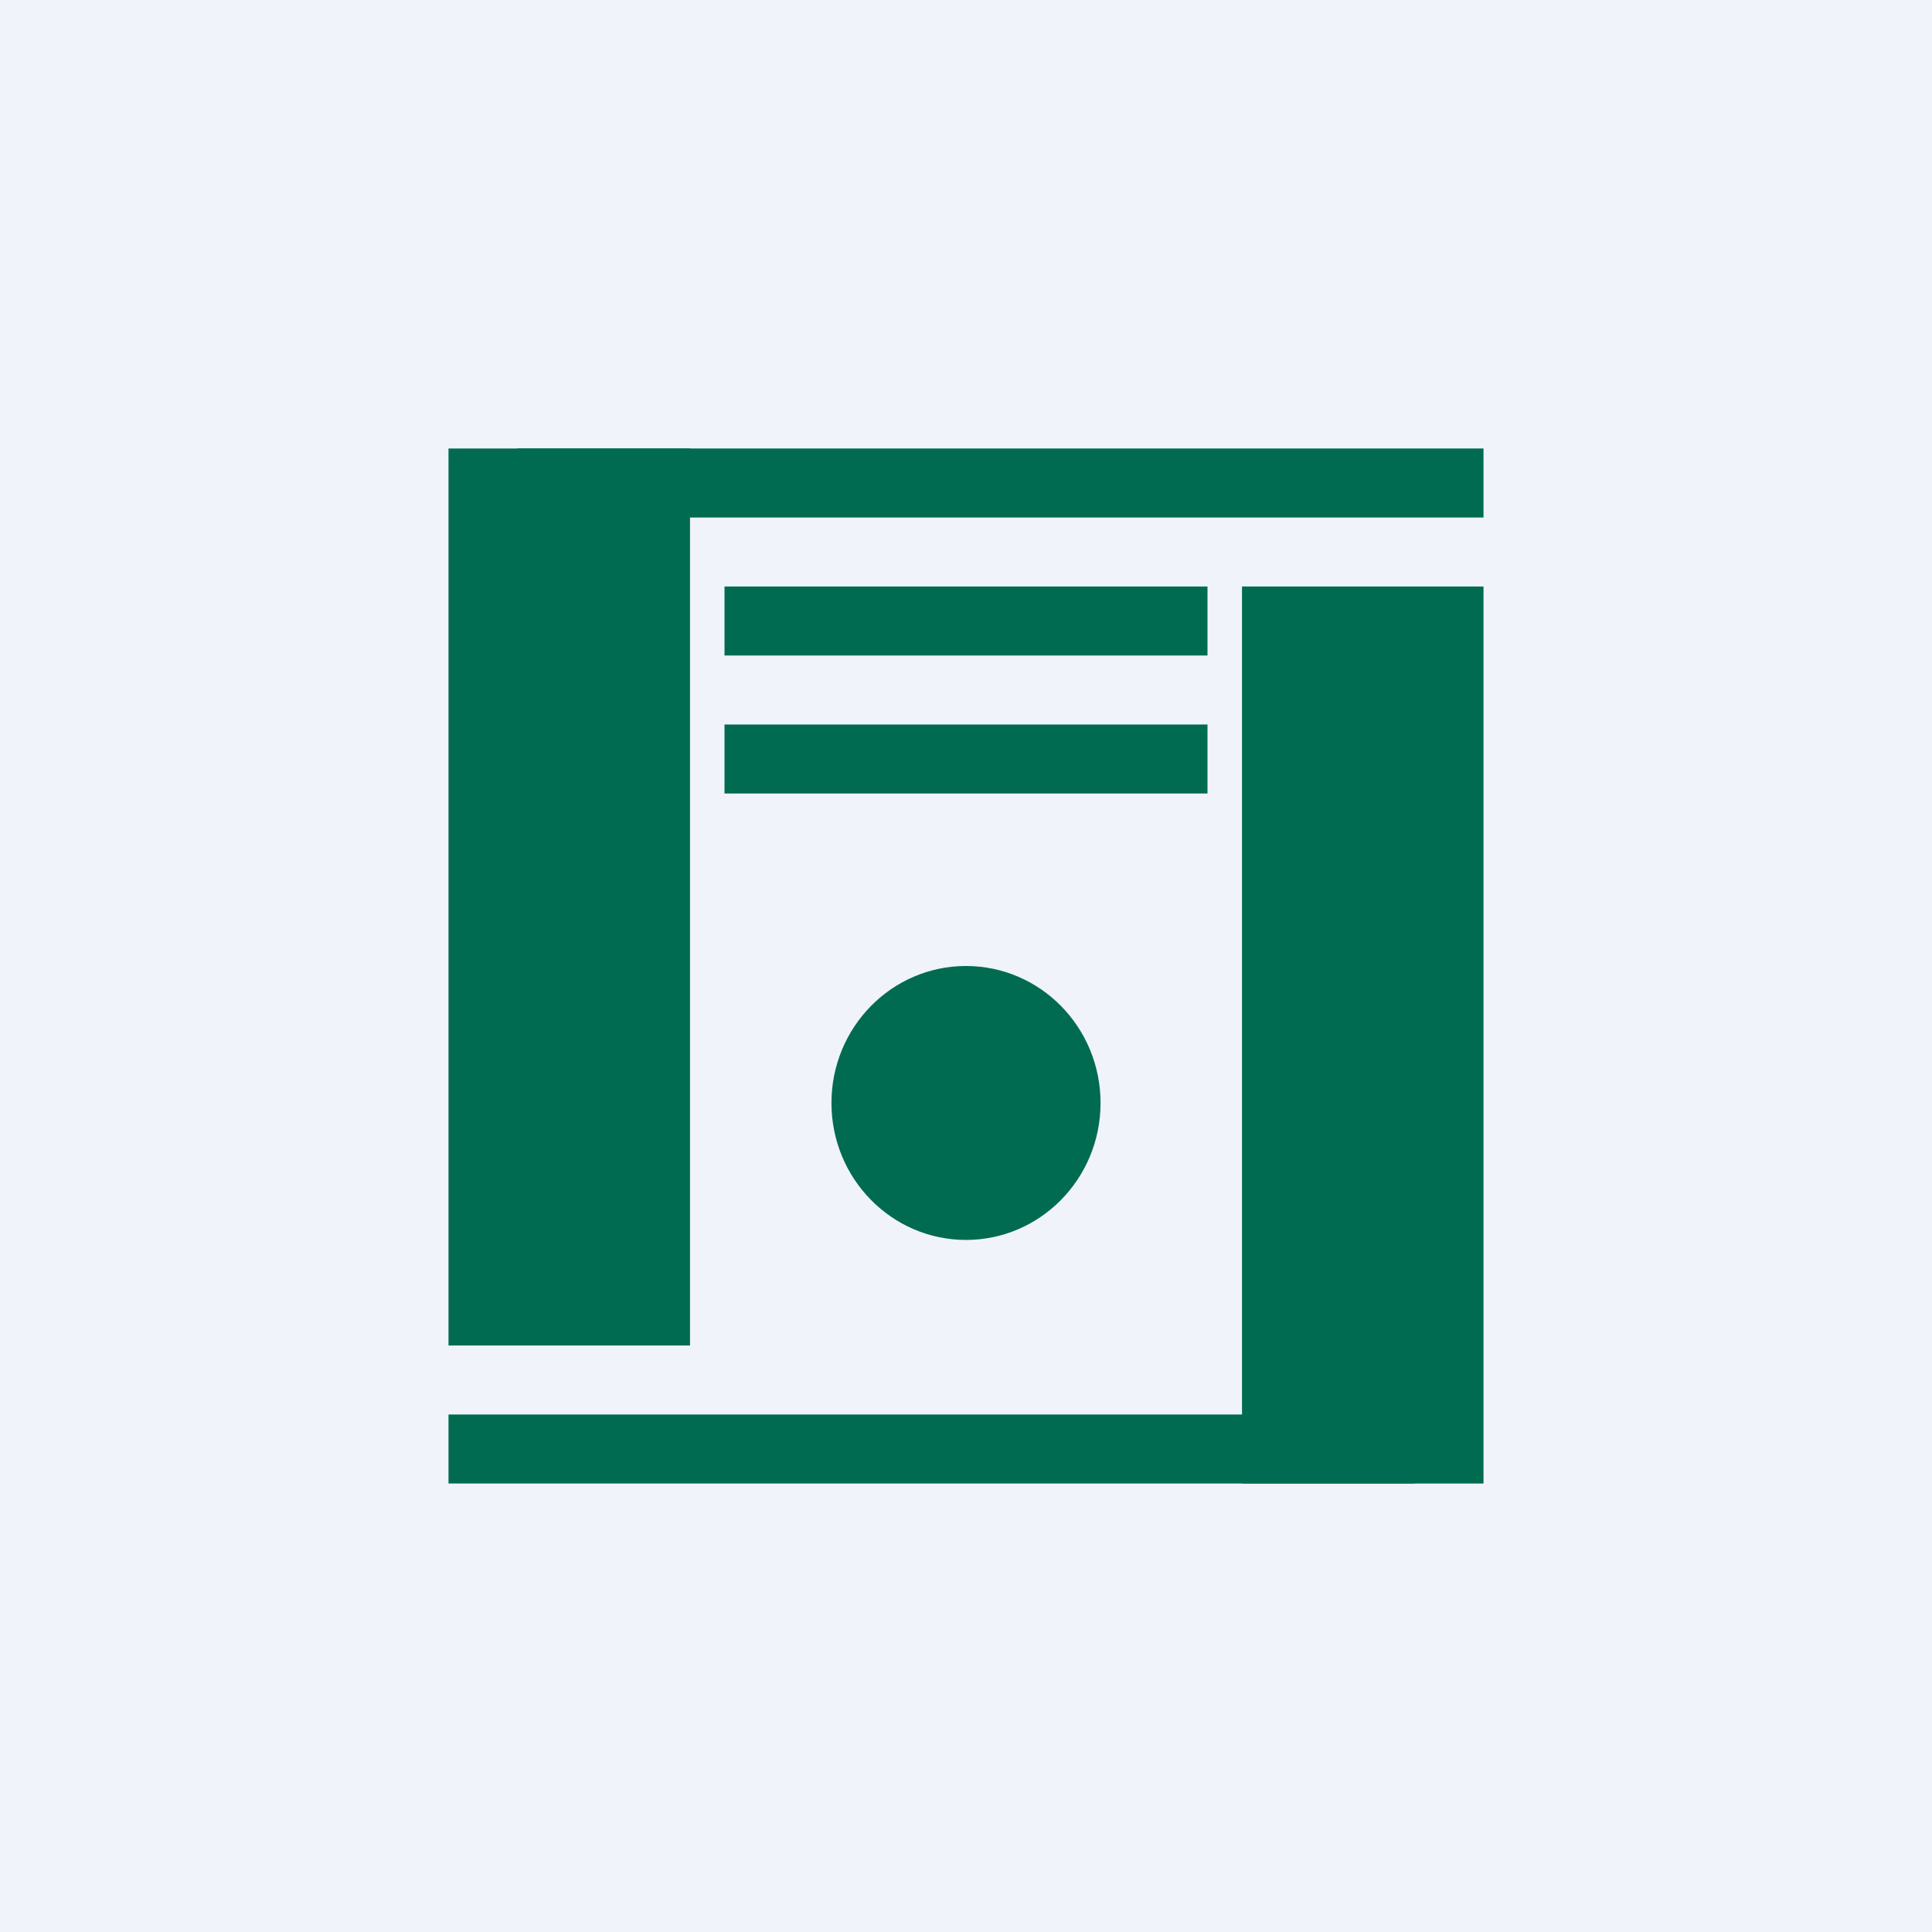 <!-- by TradingView --><svg width="56" height="56" viewBox="0 0 56 56" xmlns="http://www.w3.org/2000/svg"><path fill="#F0F3FA" d="M0 0h56v56H0z"/><path fill="#006B51" d="M13 13h7v26h-7z"/><path fill="#006B51" d="M15 13h28v2H15zM43 43h-7V17h7z"/><path fill="#006B51" d="M41 43H13v-2h28zM35 19H21v-2h14zM35 23H21v-2h14z"/><ellipse cx="28" cy="31.97" rx="3.9" ry="3.97" fill="#006B51"/></svg>